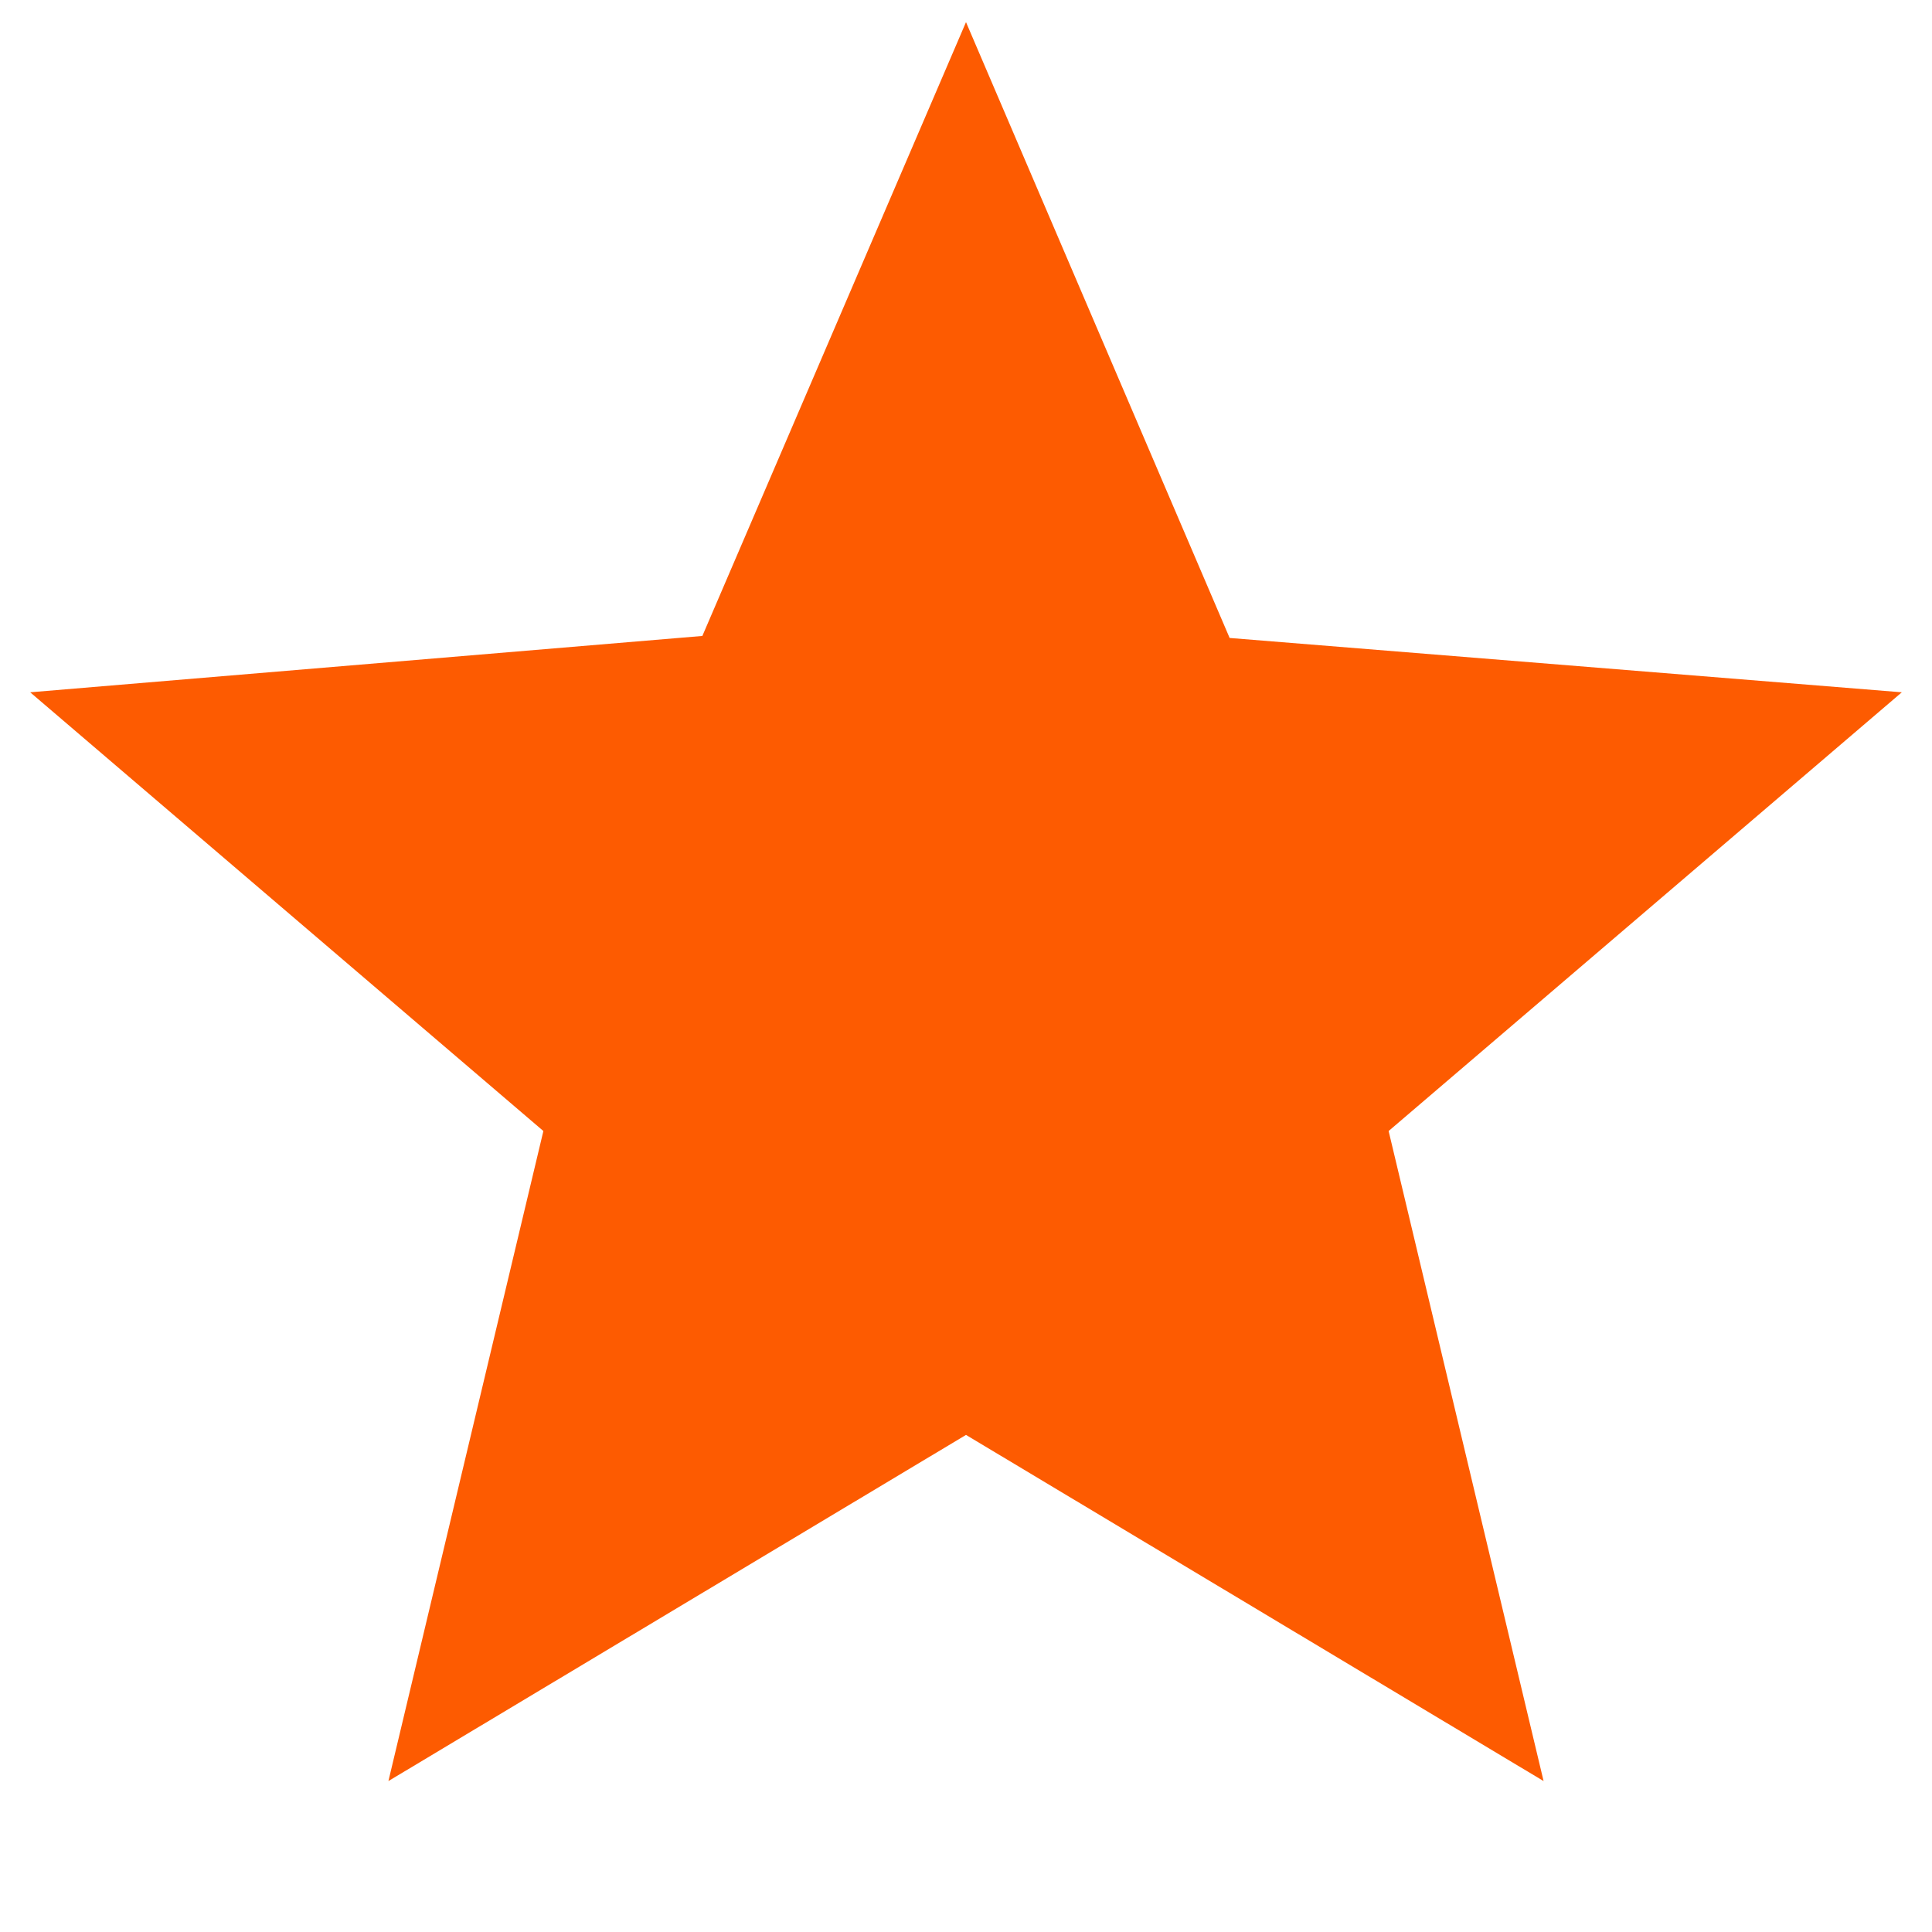 <svg fill="#FD5B01" width="20px" viewBox="0 -960 960 960" height="20px" xmlns="http://www.w3.org/2000/svg"><path d="m193-75 77-323L15-616l334-28 131-305 131 306 334 27-255 218 77 323-287-172L193-75Z"></path></svg>